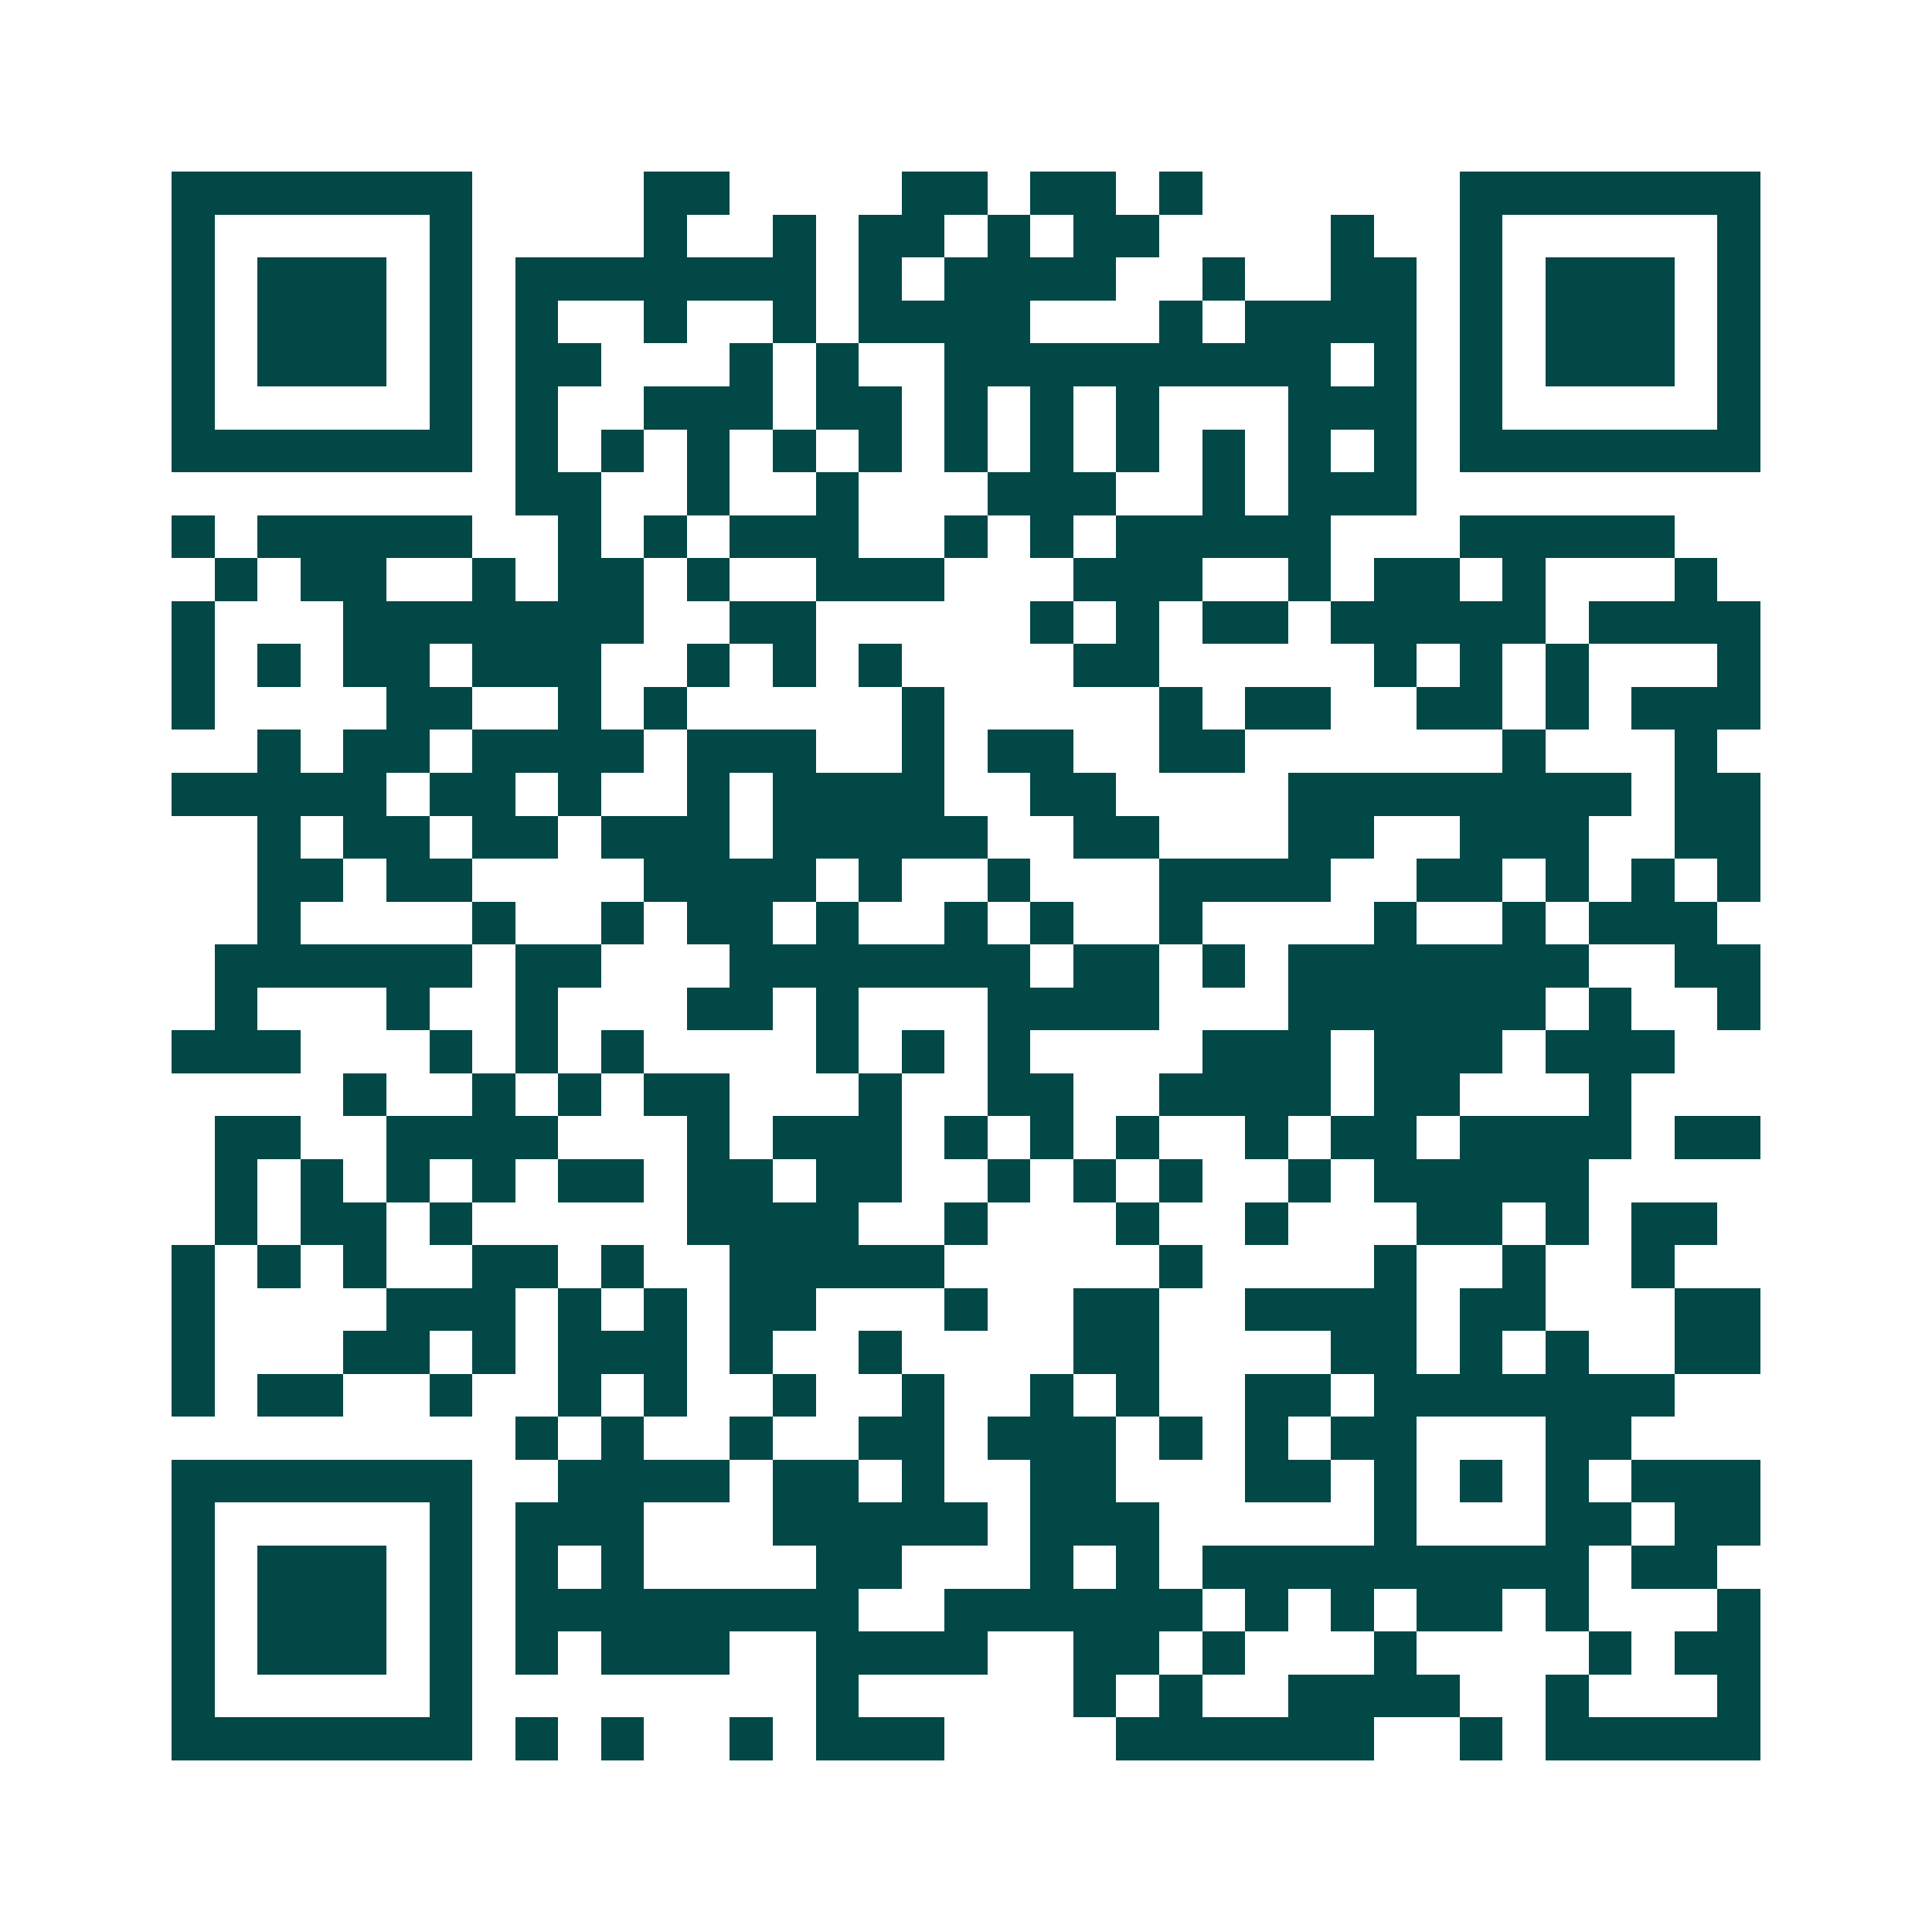 <svg xmlns="http://www.w3.org/2000/svg" width="200" height="200" viewBox="0 0 45 45" shape-rendering="crispEdges"><path fill="#ffffff" d="M0 0h45v45H0z"/><path stroke="#014847" d="M4 4.5h7m4 0h2m4 0h2m1 0h2m1 0h1m6 0h7M4 5.5h1m5 0h1m4 0h1m2 0h1m1 0h2m1 0h1m1 0h2m4 0h1m2 0h1m5 0h1M4 6.5h1m1 0h3m1 0h1m1 0h7m1 0h1m1 0h4m2 0h1m2 0h2m1 0h1m1 0h3m1 0h1M4 7.5h1m1 0h3m1 0h1m1 0h1m2 0h1m2 0h1m1 0h4m3 0h1m1 0h4m1 0h1m1 0h3m1 0h1M4 8.5h1m1 0h3m1 0h1m1 0h2m3 0h1m1 0h1m2 0h9m1 0h1m1 0h1m1 0h3m1 0h1M4 9.5h1m5 0h1m1 0h1m2 0h3m1 0h2m1 0h1m1 0h1m1 0h1m3 0h3m1 0h1m5 0h1M4 10.5h7m1 0h1m1 0h1m1 0h1m1 0h1m1 0h1m1 0h1m1 0h1m1 0h1m1 0h1m1 0h1m1 0h1m1 0h7M12 11.5h2m2 0h1m2 0h1m3 0h3m2 0h1m1 0h3M4 12.5h1m1 0h5m2 0h1m1 0h1m1 0h3m2 0h1m1 0h1m1 0h5m3 0h5M5 13.5h1m1 0h2m2 0h1m1 0h2m1 0h1m2 0h3m3 0h3m2 0h1m1 0h2m1 0h1m3 0h1M4 14.5h1m3 0h7m2 0h2m5 0h1m1 0h1m1 0h2m1 0h5m1 0h4M4 15.5h1m1 0h1m1 0h2m1 0h3m2 0h1m1 0h1m1 0h1m4 0h2m5 0h1m1 0h1m1 0h1m3 0h1M4 16.5h1m4 0h2m2 0h1m1 0h1m5 0h1m5 0h1m1 0h2m2 0h2m1 0h1m1 0h3M6 17.5h1m1 0h2m1 0h4m1 0h3m2 0h1m1 0h2m2 0h2m6 0h1m3 0h1M4 18.5h5m1 0h2m1 0h1m2 0h1m1 0h4m2 0h2m4 0h8m1 0h2M6 19.5h1m1 0h2m1 0h2m1 0h3m1 0h5m2 0h2m3 0h2m2 0h3m2 0h2M6 20.5h2m1 0h2m4 0h4m1 0h1m2 0h1m3 0h4m2 0h2m1 0h1m1 0h1m1 0h1M6 21.5h1m4 0h1m2 0h1m1 0h2m1 0h1m2 0h1m1 0h1m2 0h1m4 0h1m2 0h1m1 0h3M5 22.5h6m1 0h2m3 0h7m1 0h2m1 0h1m1 0h7m2 0h2M5 23.5h1m3 0h1m2 0h1m3 0h2m1 0h1m3 0h4m3 0h6m1 0h1m2 0h1M4 24.5h3m3 0h1m1 0h1m1 0h1m4 0h1m1 0h1m1 0h1m4 0h3m1 0h3m1 0h3M8 25.5h1m2 0h1m1 0h1m1 0h2m3 0h1m2 0h2m2 0h4m1 0h2m3 0h1M5 26.5h2m2 0h4m3 0h1m1 0h3m1 0h1m1 0h1m1 0h1m2 0h1m1 0h2m1 0h4m1 0h2M5 27.5h1m1 0h1m1 0h1m1 0h1m1 0h2m1 0h2m1 0h2m2 0h1m1 0h1m1 0h1m2 0h1m1 0h5M5 28.5h1m1 0h2m1 0h1m5 0h4m2 0h1m3 0h1m2 0h1m3 0h2m1 0h1m1 0h2M4 29.5h1m1 0h1m1 0h1m2 0h2m1 0h1m2 0h5m5 0h1m4 0h1m2 0h1m2 0h1M4 30.5h1m4 0h3m1 0h1m1 0h1m1 0h2m3 0h1m2 0h2m2 0h4m1 0h2m3 0h2M4 31.5h1m3 0h2m1 0h1m1 0h3m1 0h1m2 0h1m4 0h2m4 0h2m1 0h1m1 0h1m2 0h2M4 32.5h1m1 0h2m2 0h1m2 0h1m1 0h1m2 0h1m2 0h1m2 0h1m1 0h1m2 0h2m1 0h7M12 33.5h1m1 0h1m2 0h1m2 0h2m1 0h3m1 0h1m1 0h1m1 0h2m3 0h2M4 34.5h7m2 0h4m1 0h2m1 0h1m2 0h2m3 0h2m1 0h1m1 0h1m1 0h1m1 0h3M4 35.5h1m5 0h1m1 0h3m3 0h5m1 0h3m5 0h1m3 0h2m1 0h2M4 36.5h1m1 0h3m1 0h1m1 0h1m1 0h1m4 0h2m3 0h1m1 0h1m1 0h9m1 0h2M4 37.5h1m1 0h3m1 0h1m1 0h8m2 0h6m1 0h1m1 0h1m1 0h2m1 0h1m3 0h1M4 38.5h1m1 0h3m1 0h1m1 0h1m1 0h3m2 0h4m2 0h2m1 0h1m3 0h1m4 0h1m1 0h2M4 39.5h1m5 0h1m8 0h1m5 0h1m1 0h1m2 0h4m2 0h1m3 0h1M4 40.5h7m1 0h1m1 0h1m2 0h1m1 0h3m4 0h6m2 0h1m1 0h5"/></svg>

